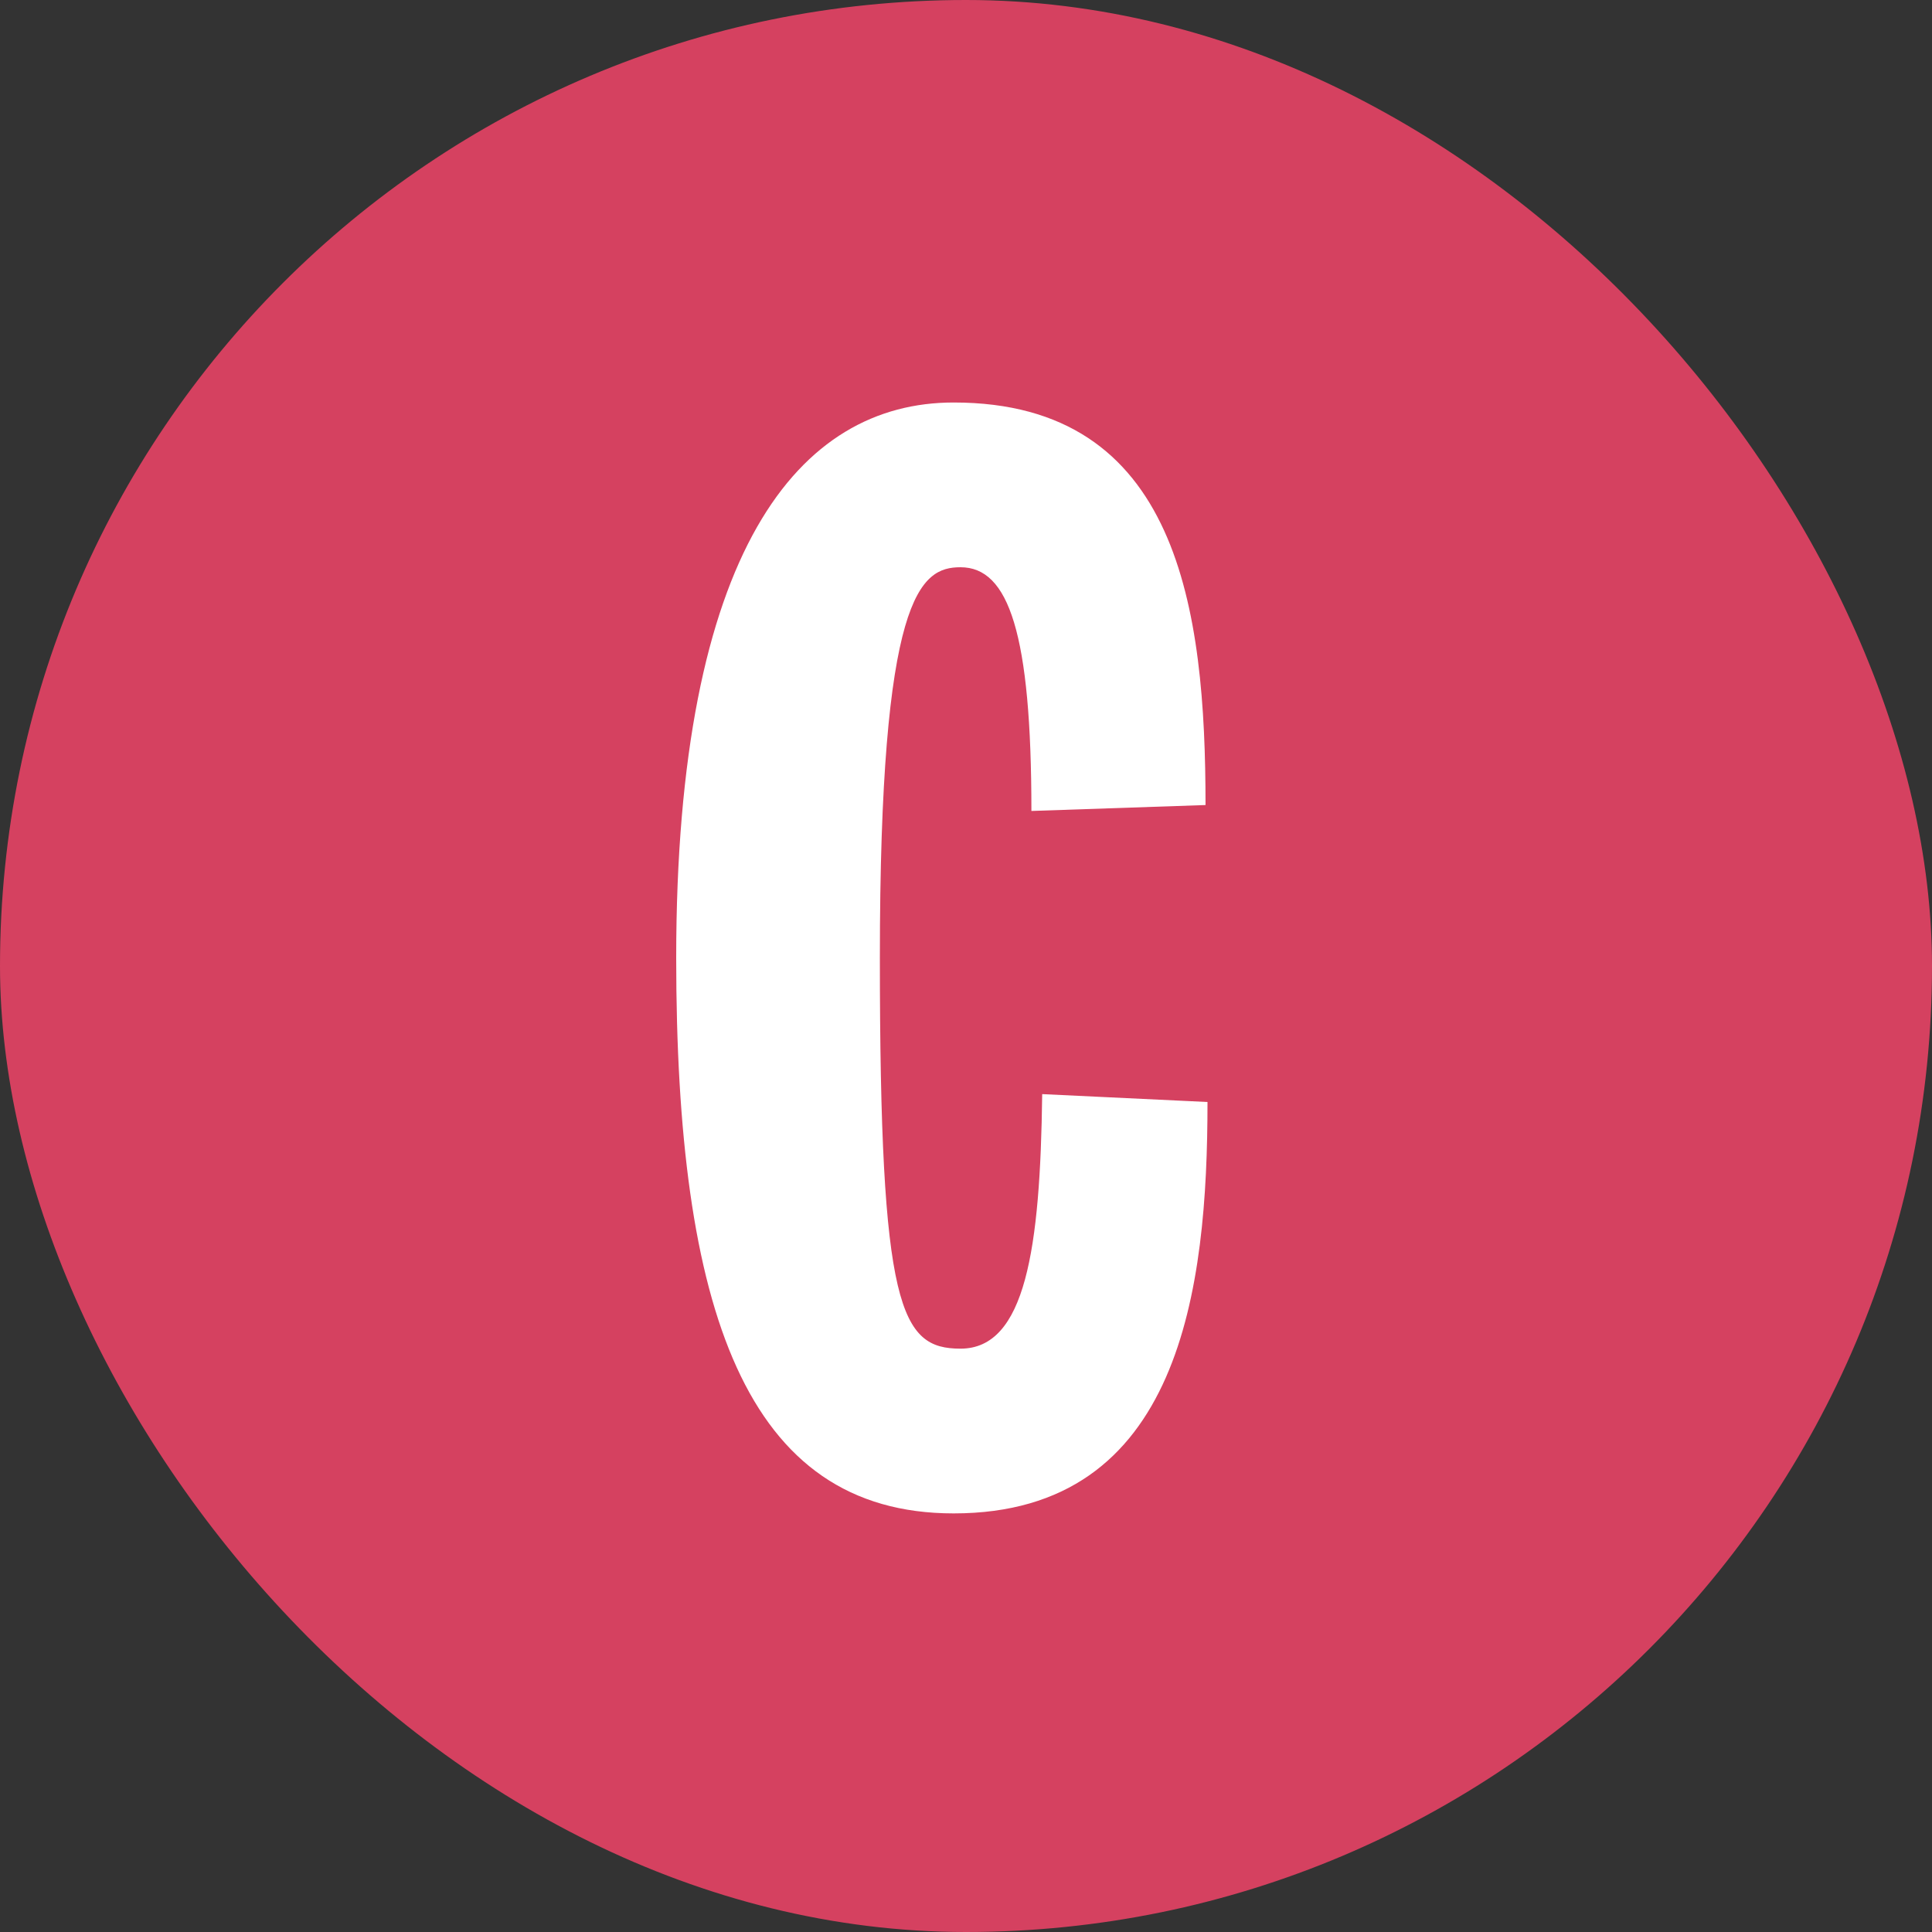 <svg width="48" height="48" viewBox="0 0 48 48" fill="none" xmlns="http://www.w3.org/2000/svg">
<rect x="0" y="0" width="48" height="48" fill="#333333" stroke="none"/>
<rect width="48" height="48" rx="24" fill="#D54160"/>
<path d="M21.86 23.8C21.86 32.526 22.373 33.507 23.864 33.507C25.478 33.507 25.845 31.031 25.893 27.183L30 27.379C30 32.011 29.34 37.6 23.693 37.6C18.511 37.6 16.8 32.526 16.8 23.8C16.8 13.652 19.856 10 23.693 10C29.291 10 29.951 15.147 29.951 20.001L25.625 20.148C25.625 15.736 25.062 14.093 23.864 14.093C22.862 14.093 21.86 14.78 21.86 23.8Z" fill="white"/>
</svg>
